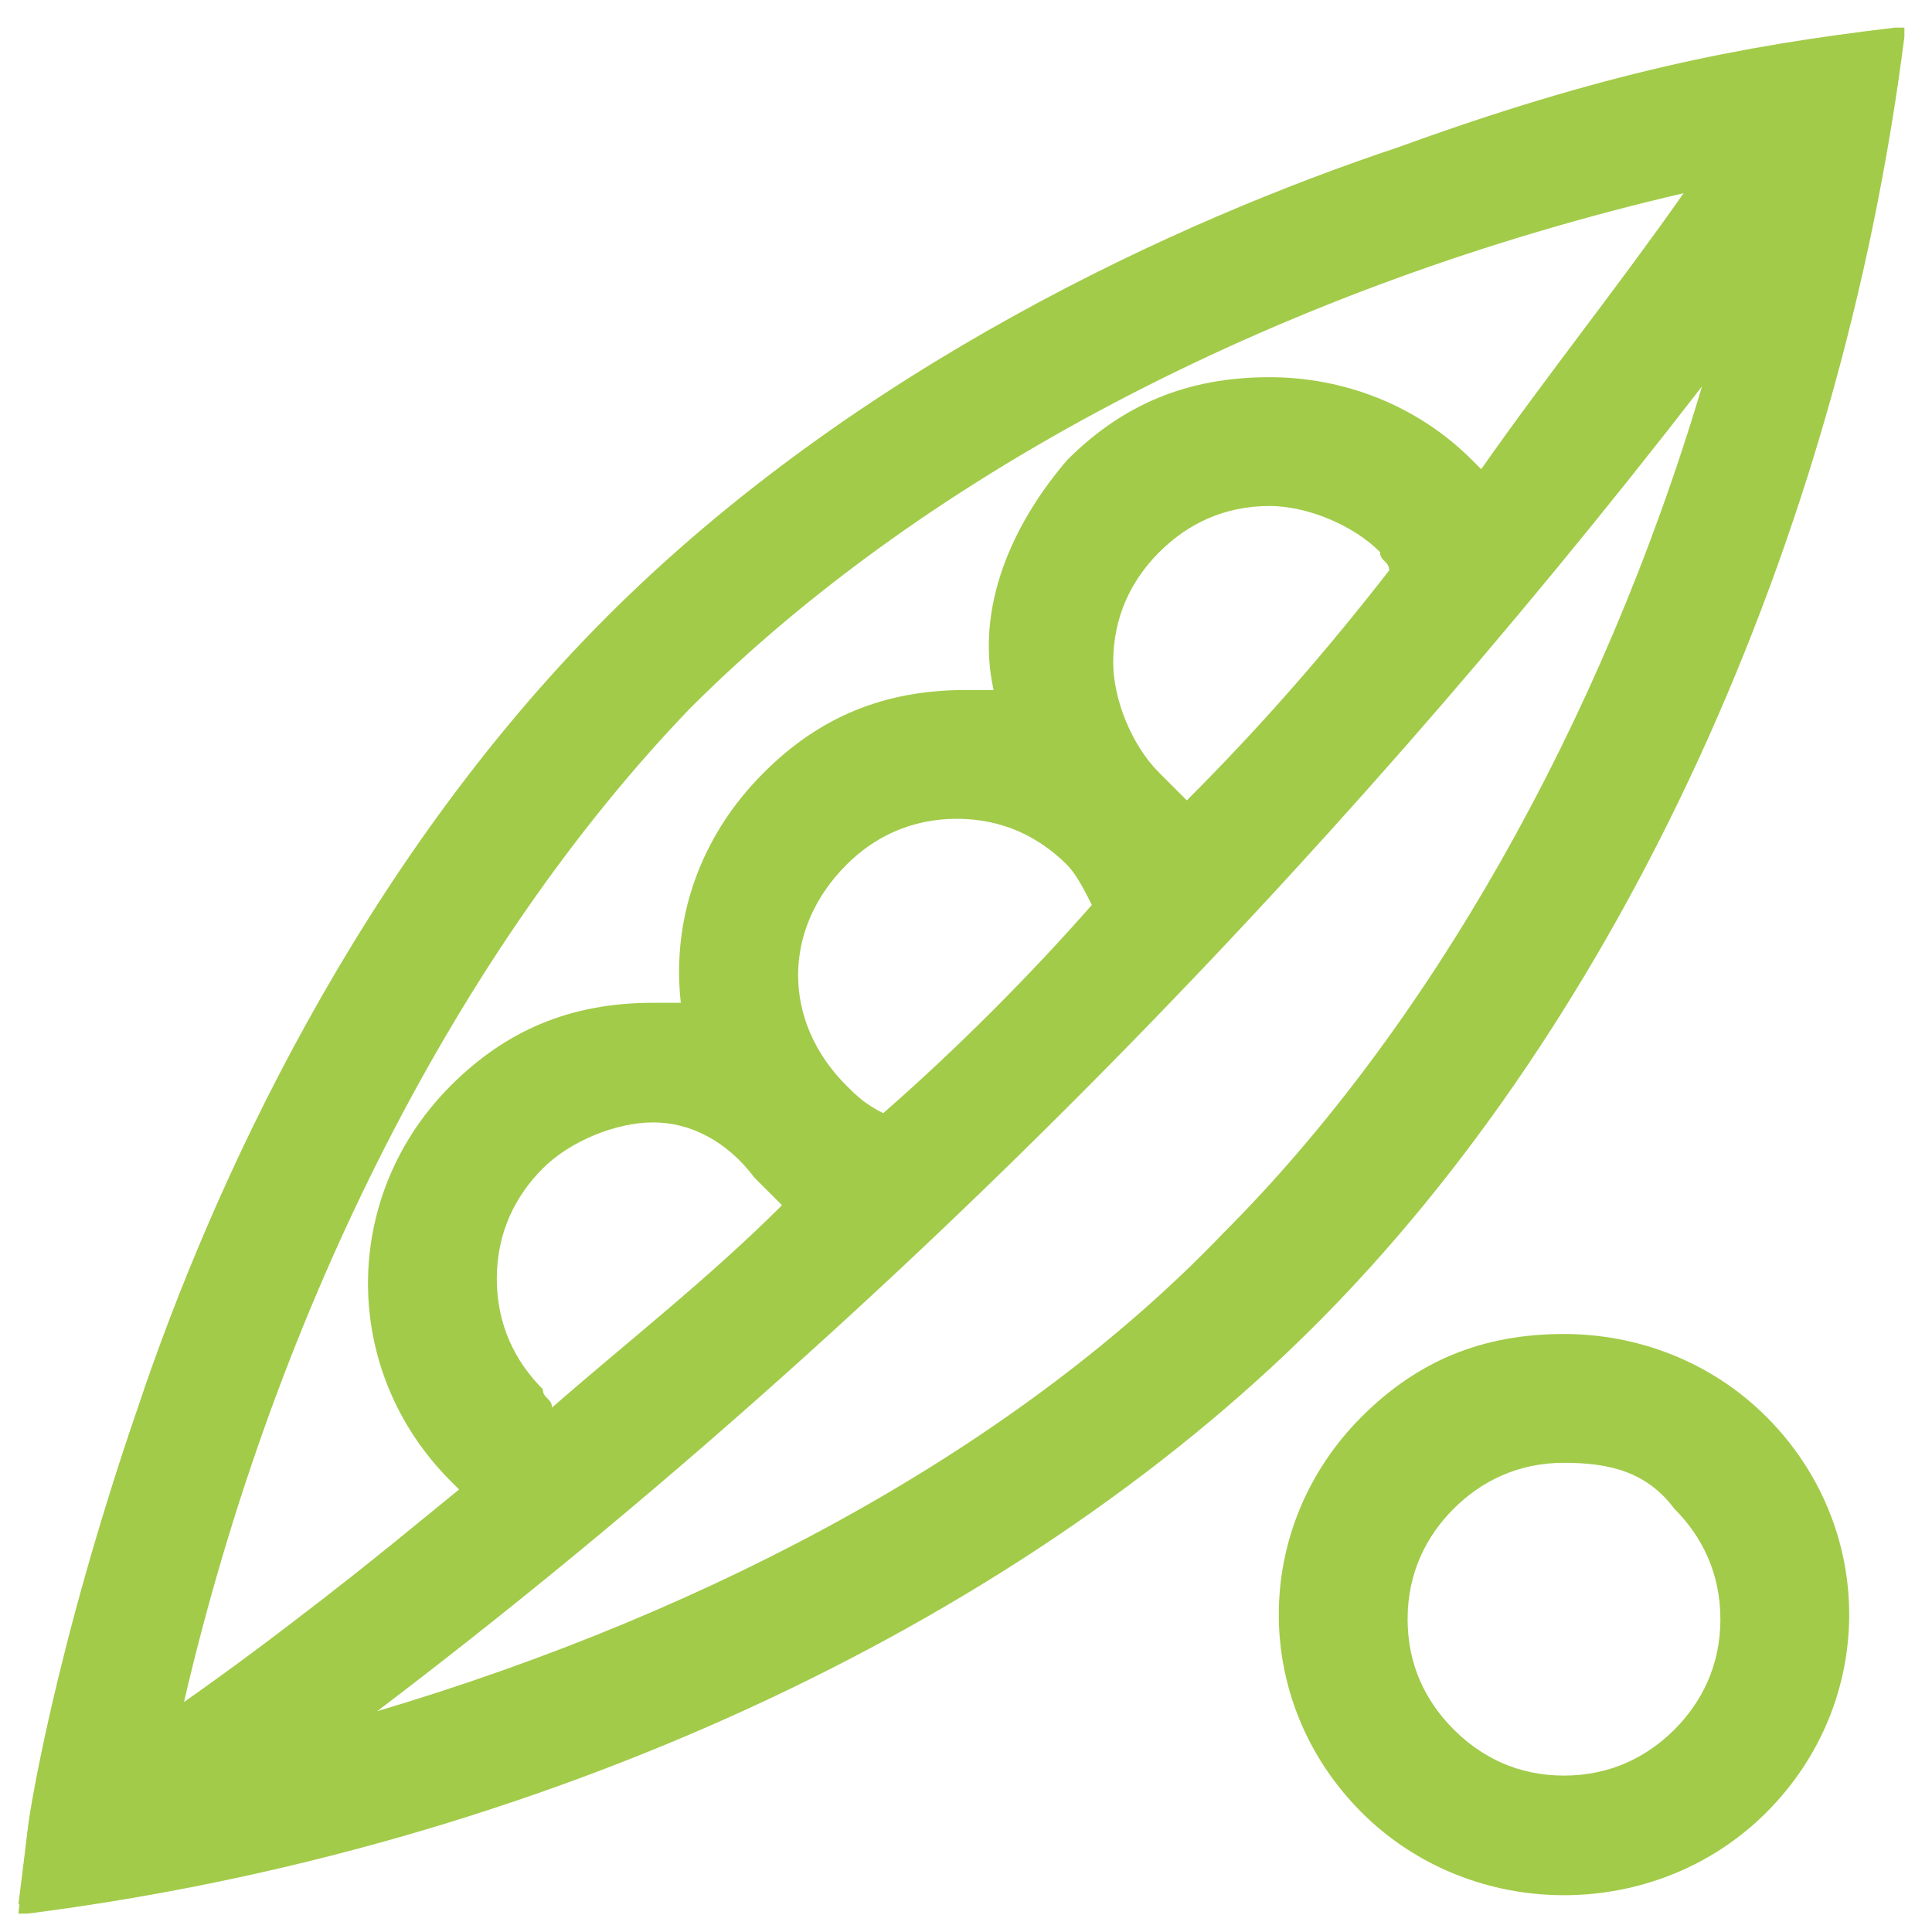 <?xml version="1.0" encoding="utf-8"?>
<!-- Generator: Adobe Illustrator 23.0.6, SVG Export Plug-In . SVG Version: 6.00 Build 0)  -->
<svg version="1.1" id="Слой_1" xmlns="http://www.w3.org/2000/svg" xmlns:xlink="http://www.w3.org/1999/xlink" x="0px" y="0px"
	 viewBox="0 0 21 21" style="enable-background:new 0 0 21 21;" xml:space="preserve">
<style type="text/css">
	.st0{fill:#A2CB49;}
</style>
<path class="st0" d="M17,20.6c-0.8,0-1.6-0.3-2.2-0.9c-1.2-1.2-1.2-3.1,0-4.3c0.6-0.6,1.3-0.9,2.2-0.9c0.8,0,1.6,0.3,2.2,0.9
	c1.2,1.2,1.2,3.1,0,4.3C18.6,20.3,17.8,20.6,17,20.6z M17,15.9c-0.5,0-0.9,0.2-1.2,0.5s-0.5,0.7-0.5,1.2s0.2,0.9,0.5,1.2
	c0.3,0.3,0.7,0.5,1.2,0.5s0.9-0.2,1.2-0.5c0.3-0.3,0.5-0.7,0.5-1.2s-0.2-0.9-0.5-1.2C17.9,16,17.5,15.9,17,15.9z"/>
<path class="st0" d="M14.9,15.4c-1.2,1.2-1.2,3,0,4.2c1.2,1.2,3,1.2,4.2,0c1.2-1.2,1.2-3,0-4.2C17.9,14.3,16.1,14.3,14.9,15.4z
	 M18.3,18.8c-0.7,0.7-1.8,0.7-2.5,0c-0.7-0.7-0.7-1.8,0-2.5c0.7-0.7,1.8-0.7,2.5,0C19,17,19,18.1,18.3,18.8z"/>
<path class="st0" d="M0.3,19.9c0-0.1,0.3-2,1.2-4.6c0.8-2.4,2.4-5.9,5.1-8.6s6.2-4.3,8.6-5.1c2.2-0.8,3.7-1.1,5.4-1.3h0.1v0.1
	c-0.7,5.5-3.1,10.7-6.4,14s-8.5,5.7-14,6.4H0.2L0.3,19.9z M18.5,4.2c-4.1,5.3-9,10.3-14.4,14.4c3.7-1.1,7-2.9,9.2-5.2
	C15.5,11.2,17.4,7.9,18.5,4.2z M18.3,2.1c-4.3,1-8.2,3-10.8,5.6C5,10.3,3,14.2,2,18.5c1-0.7,2-1.5,3-2.3c0,0,0,0-0.1-0.1
	c-1.2-1.2-1.2-3.1,0-4.3c0.6-0.6,1.3-0.9,2.2-0.9c0.1,0,0.2,0,0.3,0C7.3,10,7.6,9.1,8.3,8.4c0.6-0.6,1.3-0.9,2.2-0.9
	c0.1,0,0.2,0,0.3,0C10.6,6.6,11,5.7,11.6,5c0.6-0.6,1.3-0.9,2.2-0.9c0.8,0,1.6,0.3,2.2,0.9c0,0,0,0,0.1,0.1
	C16.8,4.1,17.6,3.1,18.3,2.1z M7.1,12.2c-0.4,0-0.9,0.2-1.2,0.5s-0.5,0.7-0.5,1.2s0.2,0.9,0.5,1.2c0,0.1,0.1,0.1,0.1,0.2
	c0.8-0.7,1.7-1.4,2.5-2.2c-0.1-0.1-0.2-0.2-0.3-0.3C7.9,12.4,7.5,12.2,7.1,12.2z M10.4,8.9c-0.5,0-0.9,0.2-1.2,0.5
	c-0.7,0.7-0.7,1.7,0,2.4c0.1,0.1,0.2,0.2,0.4,0.3c0.8-0.7,1.6-1.5,2.3-2.3c-0.1-0.1-0.2-0.3-0.3-0.4C11.3,9.1,10.9,8.9,10.4,8.9z
	 M13.8,5.5c-0.5,0-0.9,0.2-1.2,0.5s-0.5,0.7-0.5,1.2c0,0.4,0.2,0.9,0.5,1.2c0.1,0.1,0.2,0.2,0.3,0.3c0.8-0.8,1.5-1.6,2.2-2.5
	C15.1,6.1,15,6.1,15,6C14.7,5.7,14.2,5.5,13.8,5.5z"/>
<path class="st0" d="M15.2,1.7c-2.4,0.8-5.8,2.4-8.6,5.1c-2.7,2.7-4.3,6.1-5.1,8.5c-0.9,2.6-1.1,4.5-1.2,4.6l-0.1,0.8
	c5-0.6,10.4-2.8,13.9-6.3s5.7-8.9,6.4-14C19,0.6,17.4,0.9,15.2,1.7z M7.5,7.6c2.9-2.9,7.1-4.8,11.1-5.7c-0.8,1.1-1.7,2.2-2.5,3.3
	L16,5.1c-1.2-1.2-3-1.2-4.2,0c-0.7,0.7-1,1.6-0.8,2.5c-1-0.1-2,0.2-2.7,0.9s-1,1.6-0.8,2.5c-0.9-0.1-1.9,0.2-2.5,0.8
	c-1.2,1.2-1.2,3,0,4.2l0.1,0.1C4,17,2.9,17.9,1.8,18.7C2.7,14.7,4.6,10.5,7.5,7.6z M6,15.4c-0.1-0.1-0.2-0.1-0.2-0.2
	c-0.7-0.7-0.7-1.8,0-2.5s1.8-0.7,2.5,0c0.1,0.1,0.2,0.3,0.3,0.4C7.8,13.9,6.9,14.7,6,15.4z M9.6,12.2c-0.2-0.1-0.3-0.2-0.5-0.3
	c-0.7-0.7-0.7-1.8,0-2.5s1.8-0.7,2.5,0c0.1,0.1,0.2,0.3,0.3,0.5C11.2,10.6,10.4,11.4,9.6,12.2z M13,8.8c-0.2-0.1-0.3-0.2-0.4-0.3
	c-0.7-0.7-0.7-1.8,0-2.5s1.8-0.7,2.5,0c0.1,0.1,0.1,0.2,0.2,0.2C14.5,7.1,13.7,7.9,13,8.8z M13.4,13.5c-2.6,2.6-6.2,4.4-9.7,5.3
	c5.6-4.2,10.9-9.5,15.1-15.1C17.7,7.3,16,10.9,13.4,13.5z"/>
</svg>
